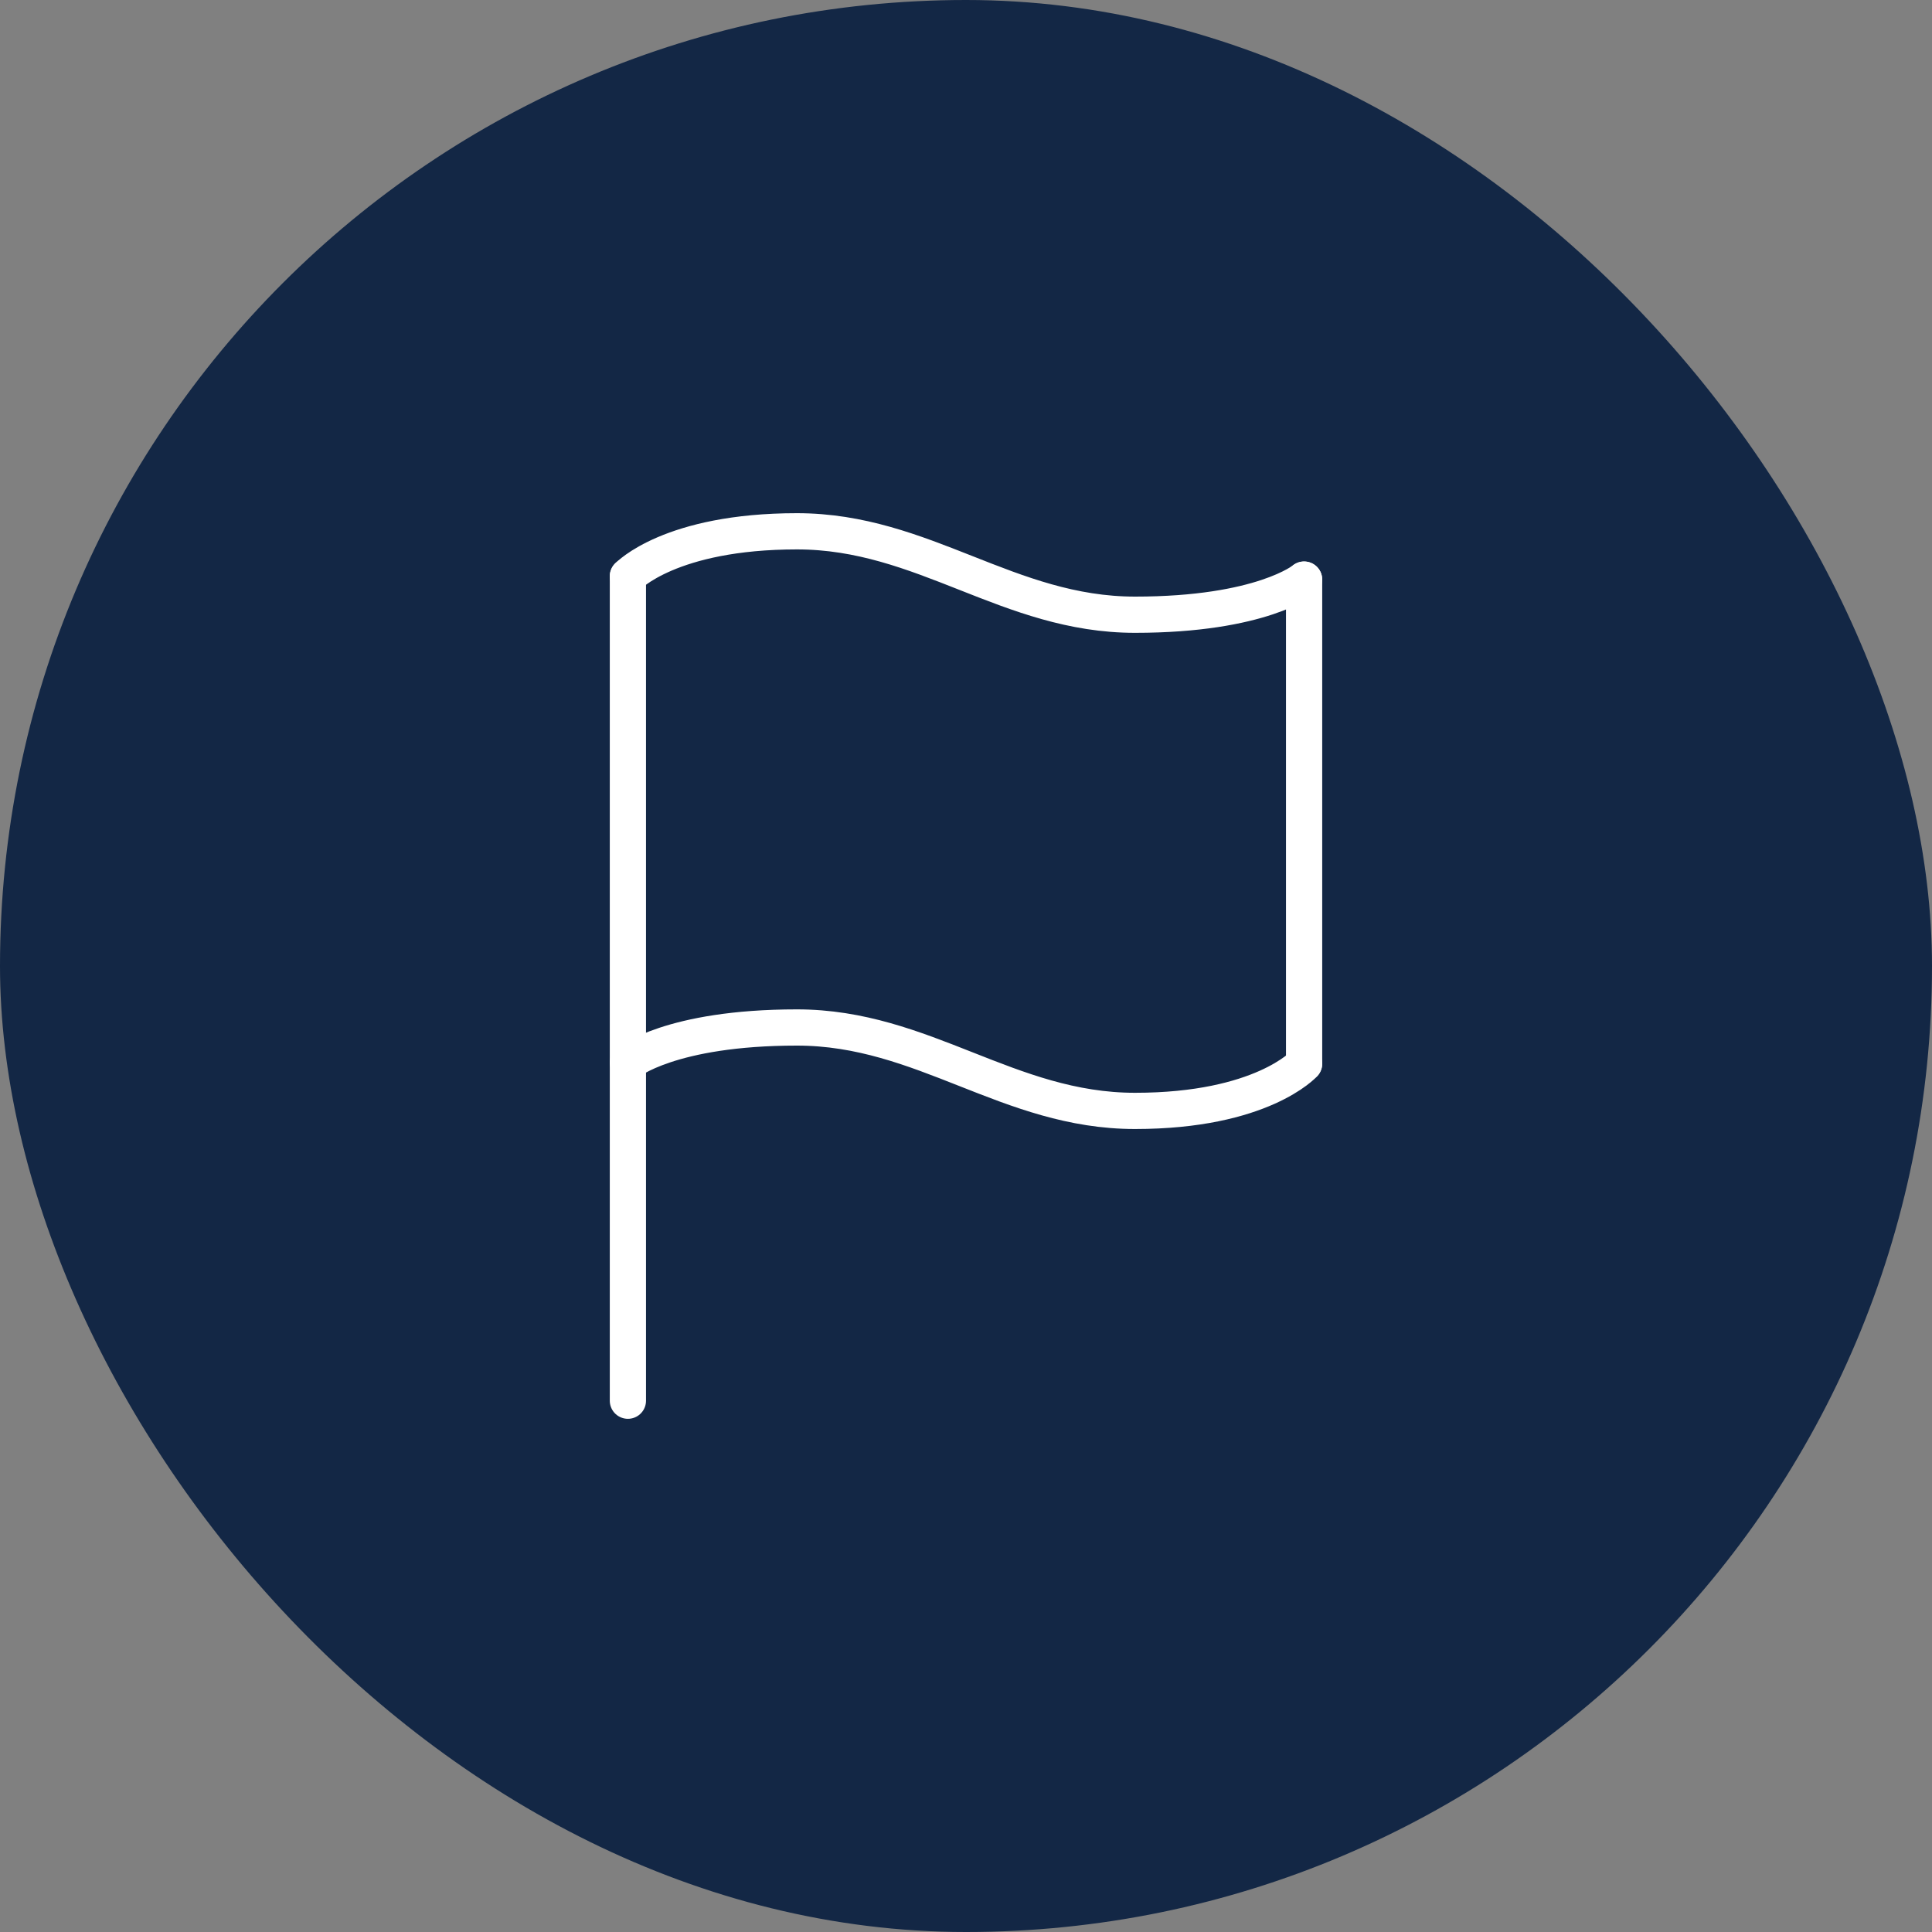 <svg xmlns="http://www.w3.org/2000/svg" width="80" height="80" viewBox="0 0 80 80" fill="none"><rect x="0" y="0" width="80" height="80" fill="#808080" stroke="none"/><rect width="80" height="80" rx="40" fill="#132745"></rect><path d="M26 58V23.86" stroke="white" stroke-width="1.5" stroke-linecap="round" stroke-linejoin="round"></path><path d="M54 44.04V24" stroke="white" stroke-width="1.5" stroke-linecap="round" stroke-linejoin="round"></path><path d="M26 44C26 44 27.75 42.546 33 42.546C38.25 42.546 41.75 46 47 46C52.25 46 54 44.046 54 44.046" stroke="white" stroke-width="1.5" stroke-linecap="round" stroke-linejoin="round"></path><path d="M26 23.864C26 23.864 27.75 22 33 22C38.25 22 41.75 25.454 47 25.454C52.25 25.454 54 24 54 24" stroke="white" stroke-width="1.5" stroke-linecap="round" stroke-linejoin="round"></path></svg>
